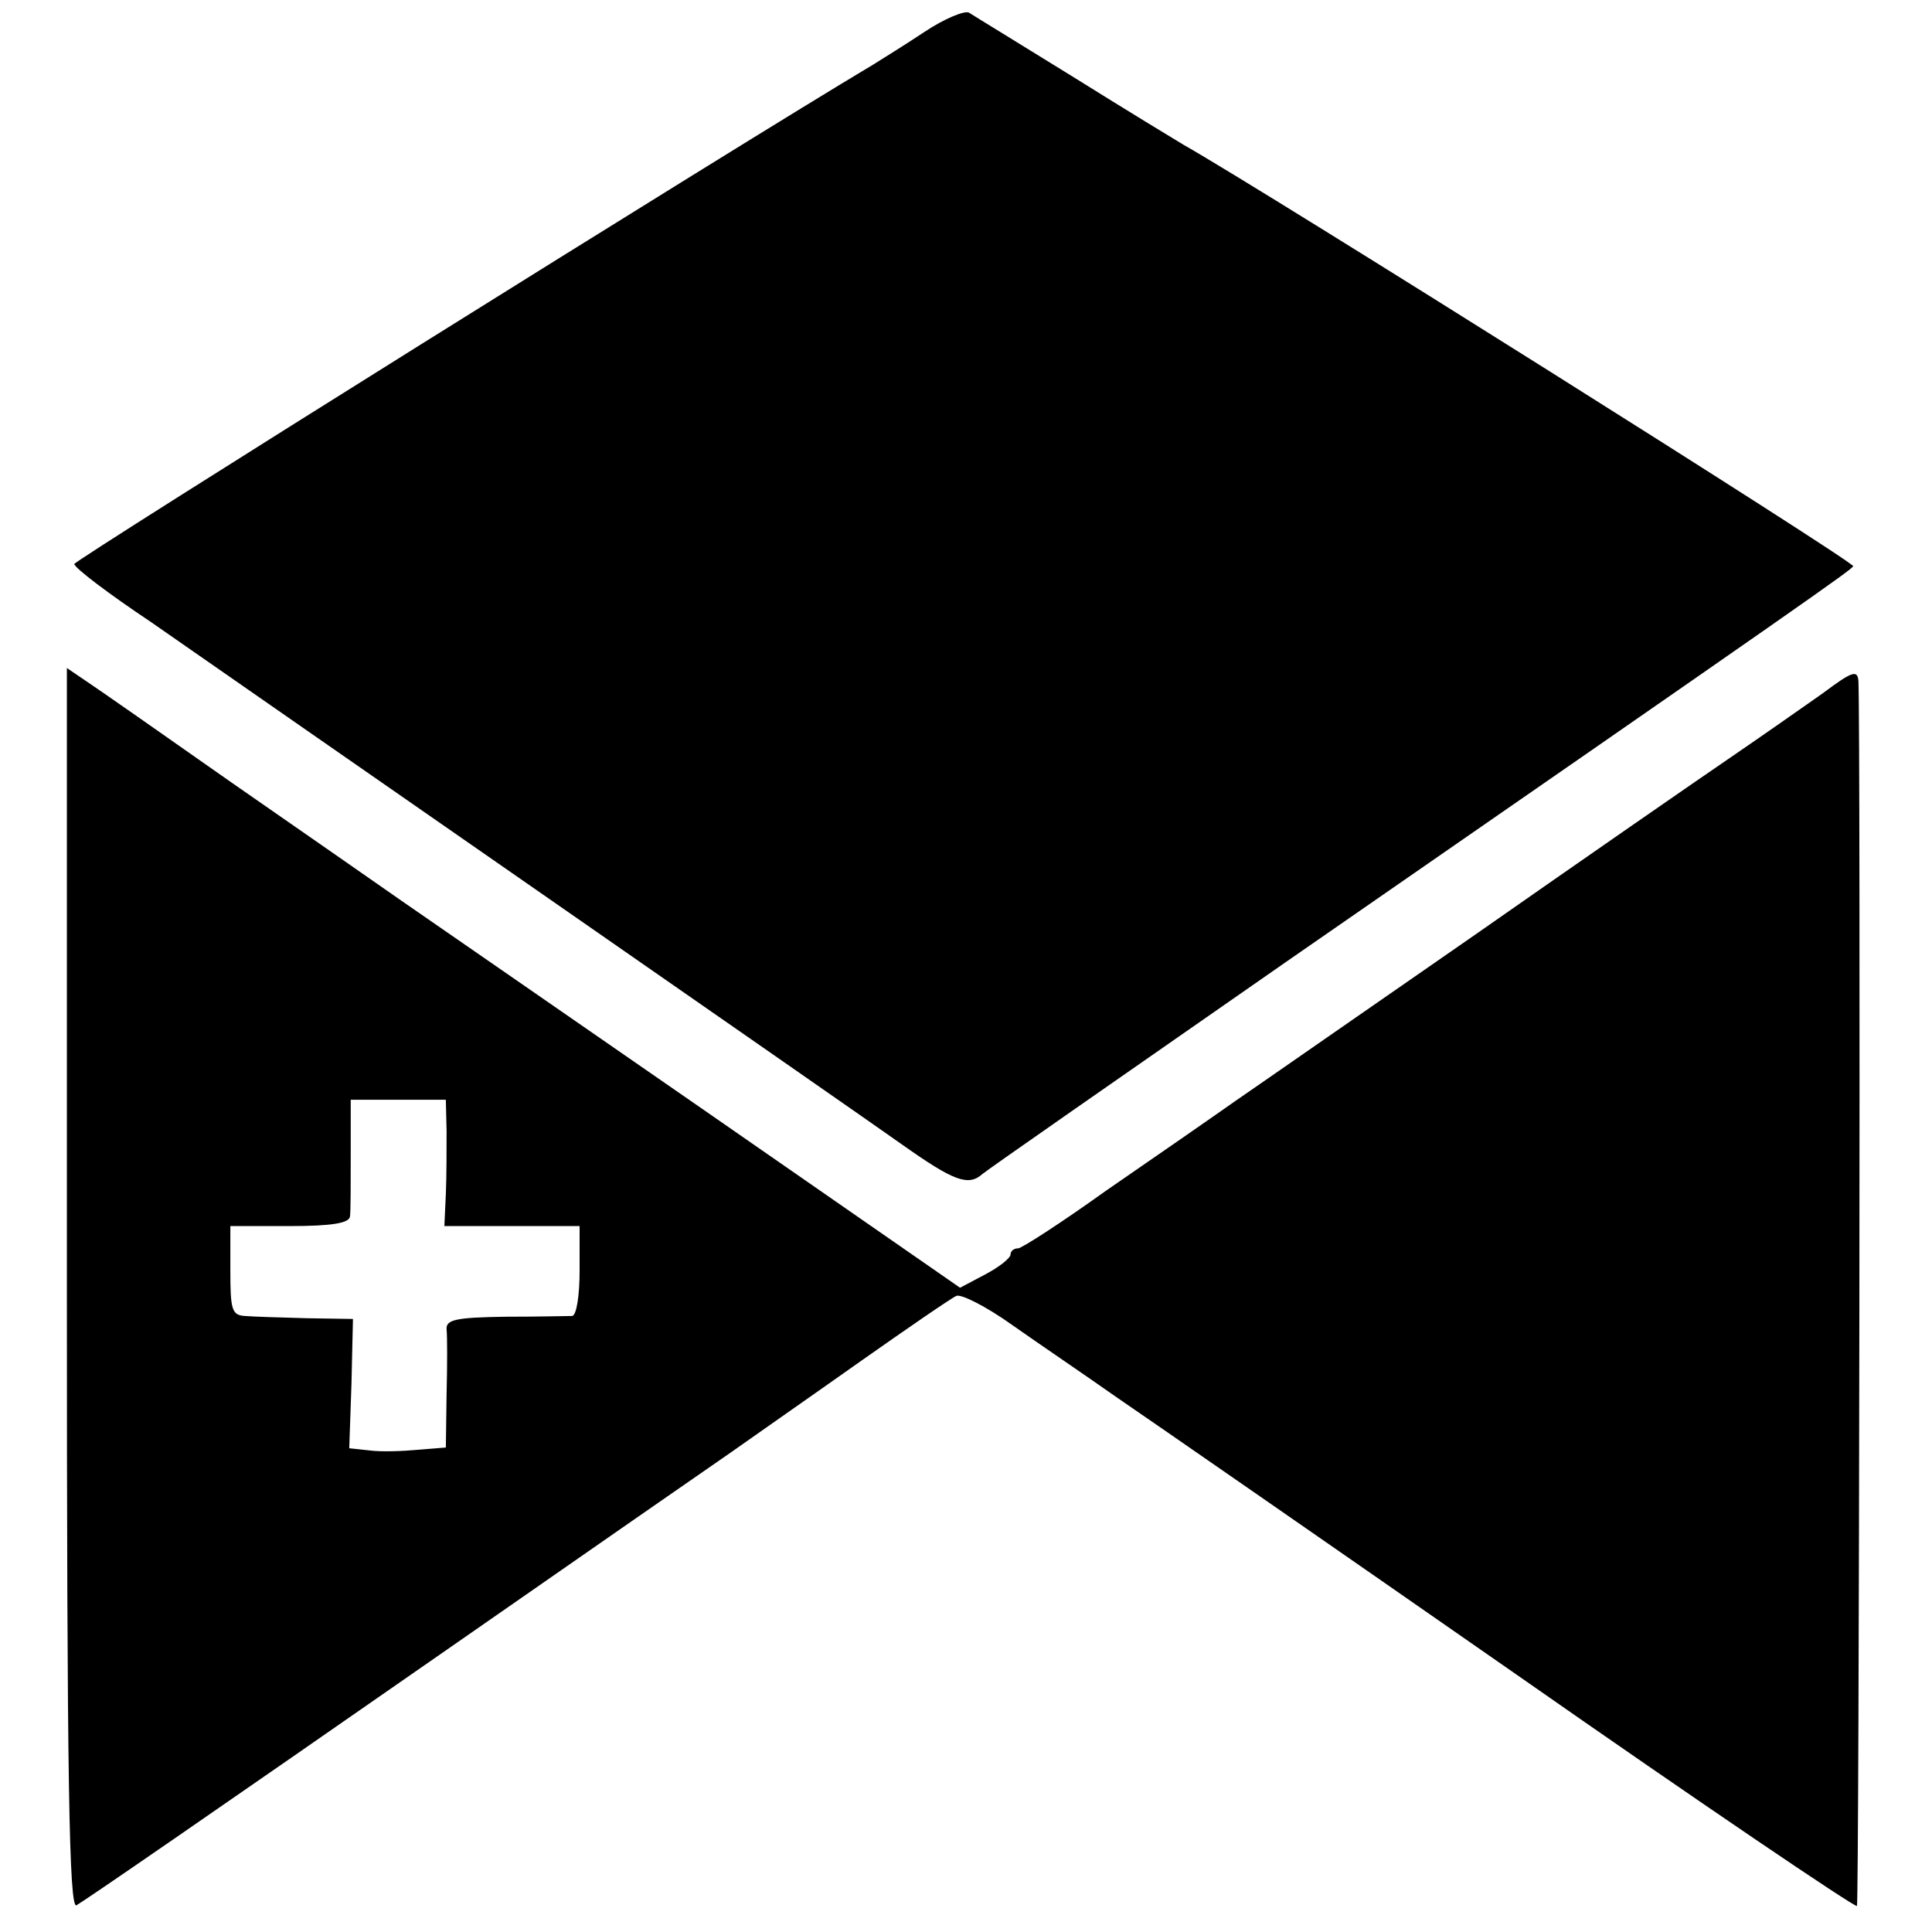 <?xml version="1.0" standalone="no"?>
<!DOCTYPE svg PUBLIC "-//W3C//DTD SVG 20010904//EN"
 "http://www.w3.org/TR/2001/REC-SVG-20010904/DTD/svg10.dtd">
<svg version="1.0" xmlns="http://www.w3.org/2000/svg"
 width="260pt" height="260pt" viewBox="0 0 260 260"
 preserveAspectRatio="xMidYMid meet">
<g transform="translate(0,260) scale(0.1,-0.1)"
fill="#000000" stroke="none">
<path d="M1244 2557 c-27 -18 -58 -37 -69 -44 -188 -112 -1075 -667 -1075
-672 0 -5 46 -40 103 -78 152 -106 943 -655 1012 -704 68 -48 88 -56 107 -39
7 6 191 134 408 285 712 493 760 527 764 533 3 5 -793 506 -901 567 -10 6 -76
46 -148 91 -71 44 -135 83 -141 87 -6 3 -33 -8 -60 -26z"/>
<path d="M90 865 c0 -666 3 -835 13 -829 18 11 162 110 510 352 171 119 338
235 370 257 31 22 110 77 175 123 64 45 122 85 129 88 6 3 40 -14 75 -39 34
-24 99 -68 143 -99 44 -30 285 -197 535 -371 249 -174 456 -314 459 -312 3 4
5 1574 2 1648 -1 16 -8 14 -48 -16 -27 -19 -84 -59 -128 -89 -44 -30 -197
-136 -340 -236 -143 -99 -288 -200 -323 -224 -34 -24 -112 -78 -173 -120 -60
-43 -114 -78 -119 -78 -6 0 -10 -4 -10 -8 0 -5 -15 -17 -34 -27 l-34 -18 -343
238 c-189 131 -373 258 -409 283 -36 25 -139 97 -230 160 -91 64 -177 124
-192 134 l-28 19 0 -836z m511 213 c0 -24 0 -62 -1 -85 l-2 -43 91 0 91 0 0
-60 c0 -33 -4 -60 -10 -61 -5 0 -46 -1 -90 -1 -67 -1 -80 -4 -79 -17 1 -9 1
-48 0 -87 l-1 -72 -37 -3 c-21 -2 -50 -3 -65 -1 l-28 3 3 87 2 87 -62 1 c-35
1 -72 2 -83 3 -18 1 -20 8 -20 61 l0 60 80 0 c57 0 80 4 81 13 1 6 1 45 1 85
l0 72 64 0 64 0 1 -42z"/>
</g>
</svg>
